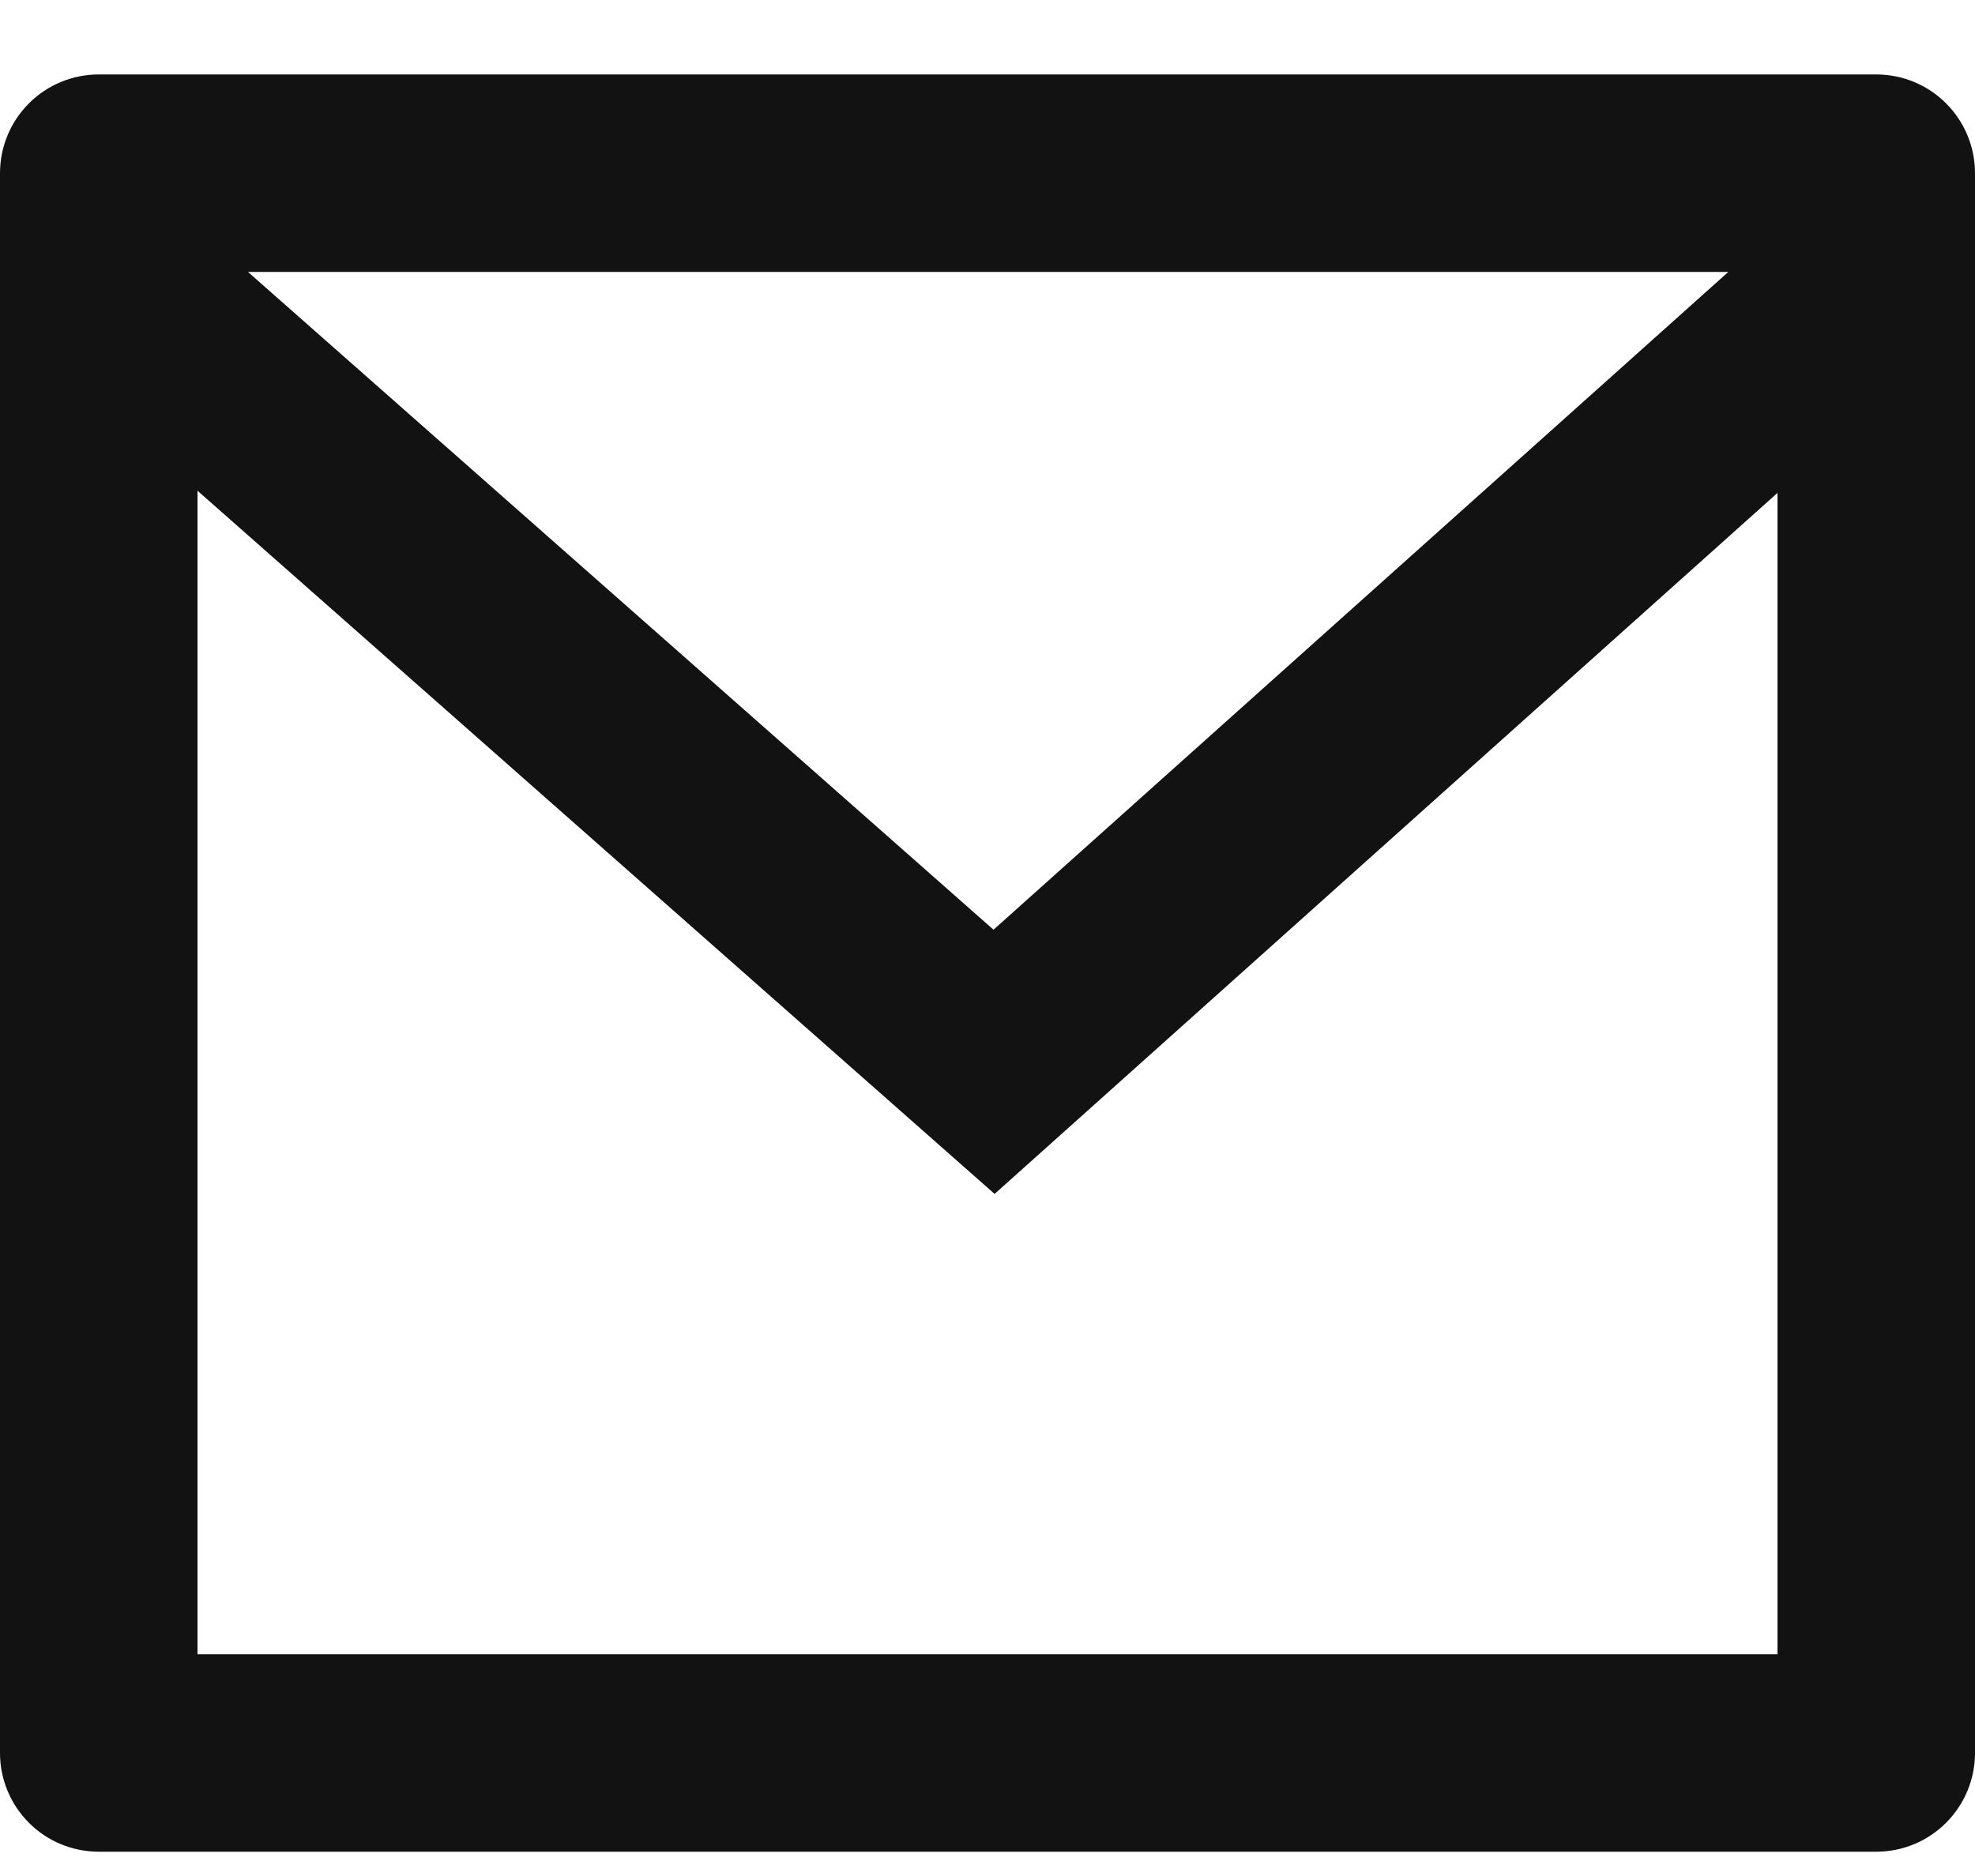 <svg width="20" height="19" viewBox="0 0 20 19" fill="none" xmlns="http://www.w3.org/2000/svg">
<path d="M1 0.754H19C19.265 0.754 19.52 0.859 19.707 1.047C19.895 1.234 20 1.489 20 1.754V17.754C20 18.019 19.895 18.273 19.707 18.461C19.52 18.649 19.265 18.754 19 18.754H1C0.735 18.754 0.48 18.649 0.293 18.461C0.105 18.273 0 18.019 0 17.754V1.754C0 1.489 0.105 1.234 0.293 1.047C0.48 0.859 0.735 0.754 1 0.754V0.754ZM18 4.992L10.072 12.092L2 4.97V16.754H18V4.992ZM2.511 2.754L10.061 9.416L17.502 2.754H2.511Z" fill="#121212"/>
</svg>
